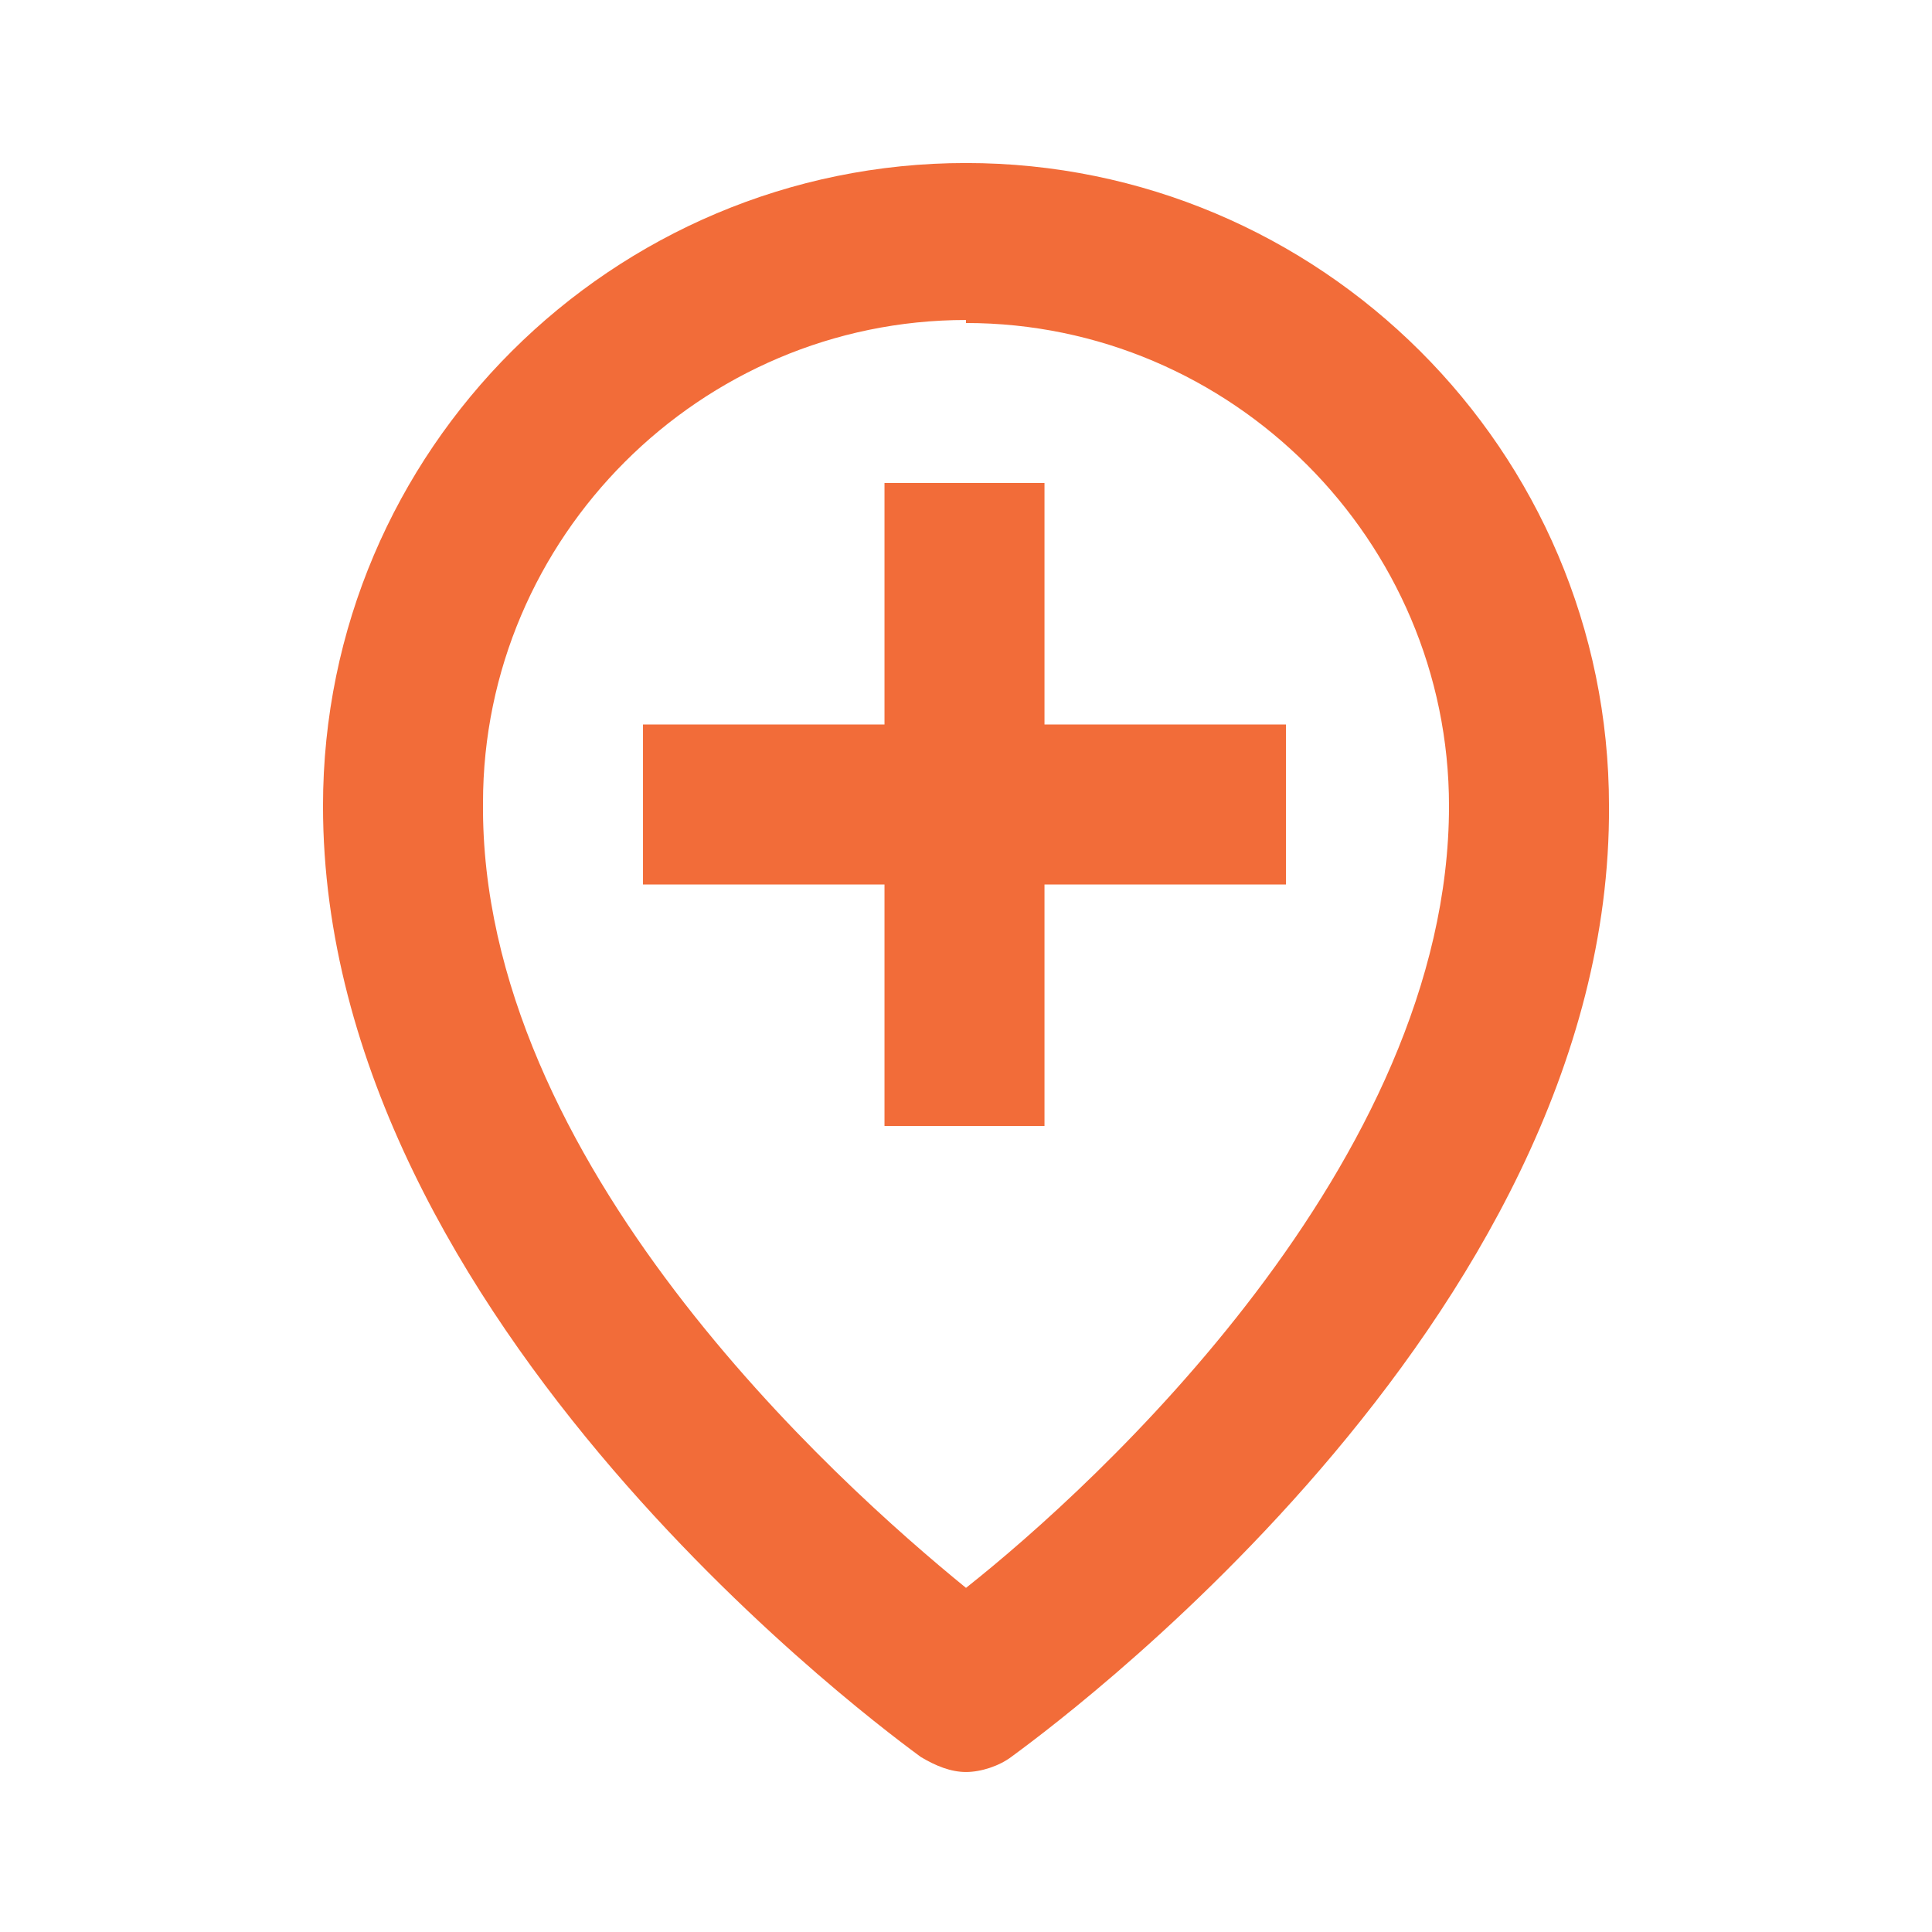 <?xml version="1.0" encoding="UTF-8"?>
<svg id="Layer_1" xmlns="http://www.w3.org/2000/svg" version="1.1" viewBox="0 0 64 64">
  <!-- Generator: Adobe Illustrator 29.1.0, SVG Export Plug-In . SVG Version: 2.1.0 Build 142)  -->
  <defs>
    <style>
      .st0 {
        fill: #f26c39;
      }
    </style>
  </defs>
  <path class="st0" d="M30.5,58.2c.5.3,1,.5,1.5.5s1.1-.2,1.5-.5c.8-.6,19.9-14.3,19.8-31.5,0-11.8-9.6-21.3-21.3-21.3S10.7,14.9,10.7,26.7c0,17.2,19,30.9,19.8,31.5ZM32,10.7c8.8,0,16,7.2,16,16,0,11.8-11.7,22.5-16,25.9-4.3-3.5-16.1-14.1-16-26,0-8.8,7.2-16,16-16Z"/>
  <path class="st0" d="M29.3,37.3h5.3v-8h8v-5.3h-8v-8h-5.3v8h-8v5.3h8v8Z"/>
</svg>